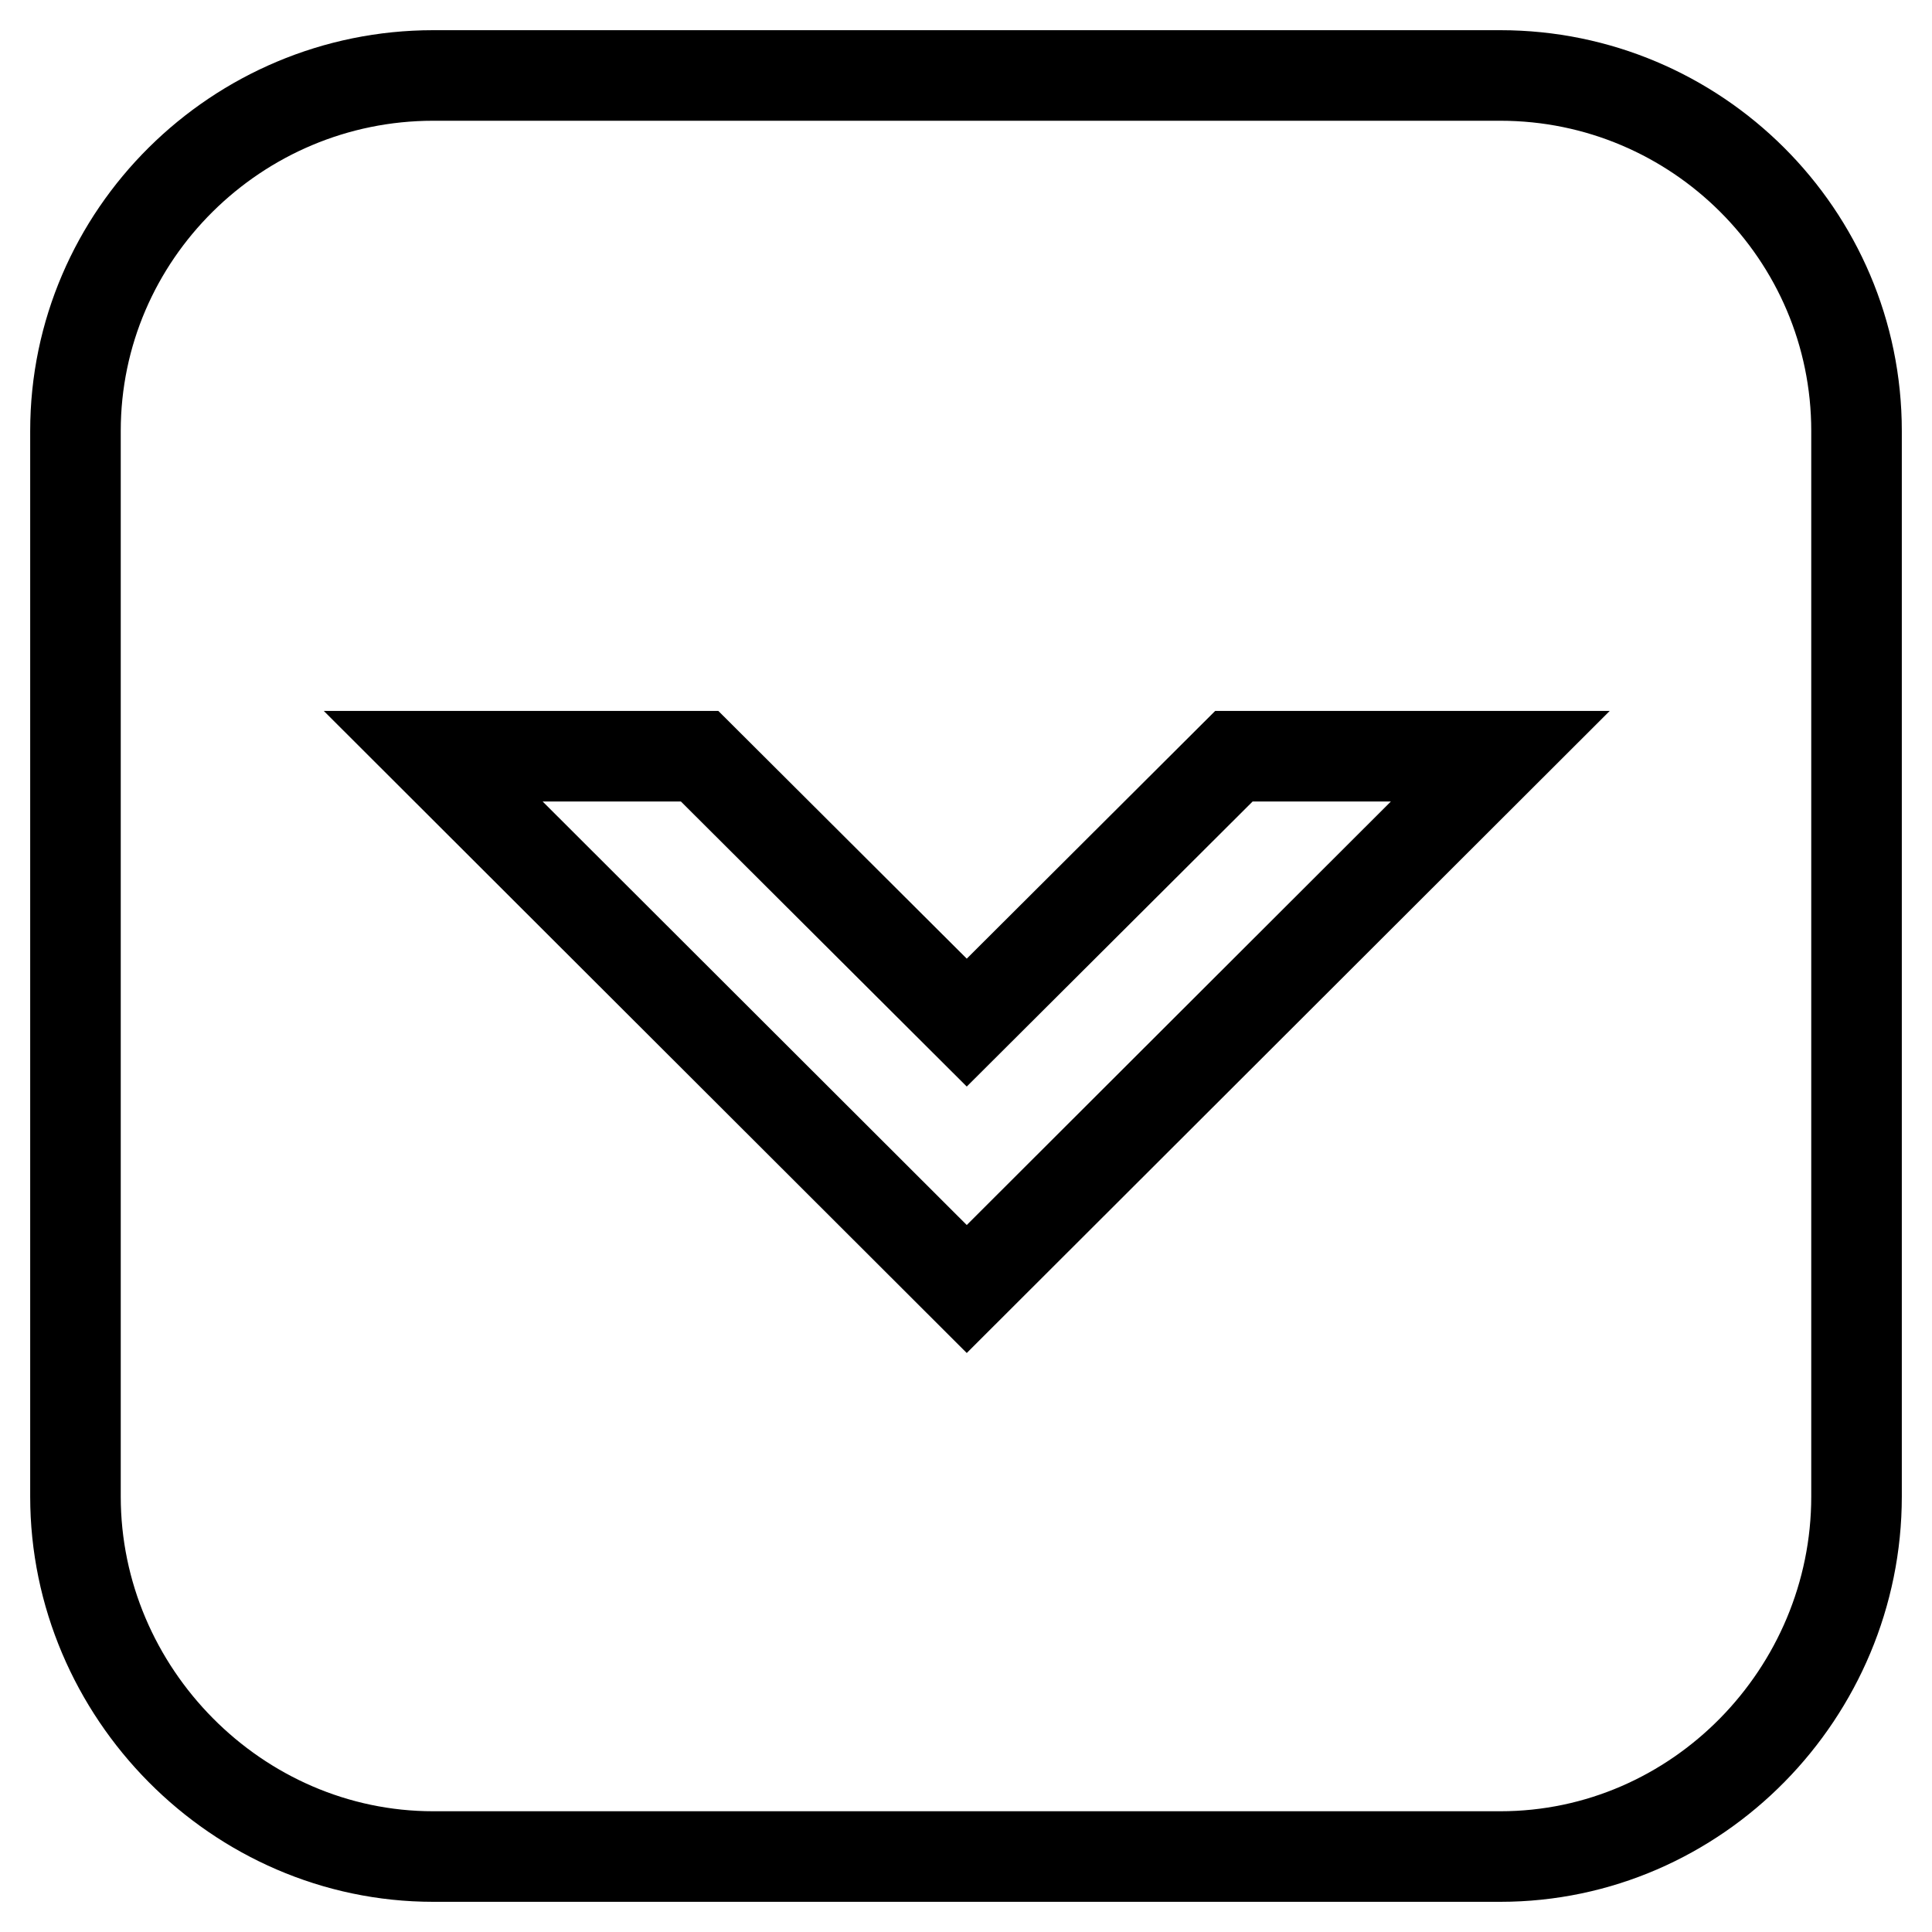 <?xml version="1.0" encoding="utf-8"?>
<!-- Svg Vector Icons : http://www.onlinewebfonts.com/icon -->
<!DOCTYPE svg PUBLIC "-//W3C//DTD SVG 1.1//EN" "http://www.w3.org/Graphics/SVG/1.1/DTD/svg11.dtd">
<svg version="1.1" xmlns="http://www.w3.org/2000/svg" xmlns:xlink="http://www.w3.org/1999/xlink" x="0px" y="0px" viewBox="0 0 256 256" enable-background="new 0 0 256 256" xml:space="preserve">
<g><g><path stroke-width="12" fill-opacity="0" stroke="#000000"  d="M198.8,246H57.4c-26,0-47.4-21.7-47.4-47.7V57.1C10,31.1,31.4,10,57.4,10h141.4c26,0,47.2,21.1,47.2,47.1v141.2C246,224.3,224.9,246,198.8,246z M163.5,100.2l-35.4,35.3l-35.4-35.3H57.4l70.7,70.6l70.7-70.6H163.5z"/></g></g>
</svg>